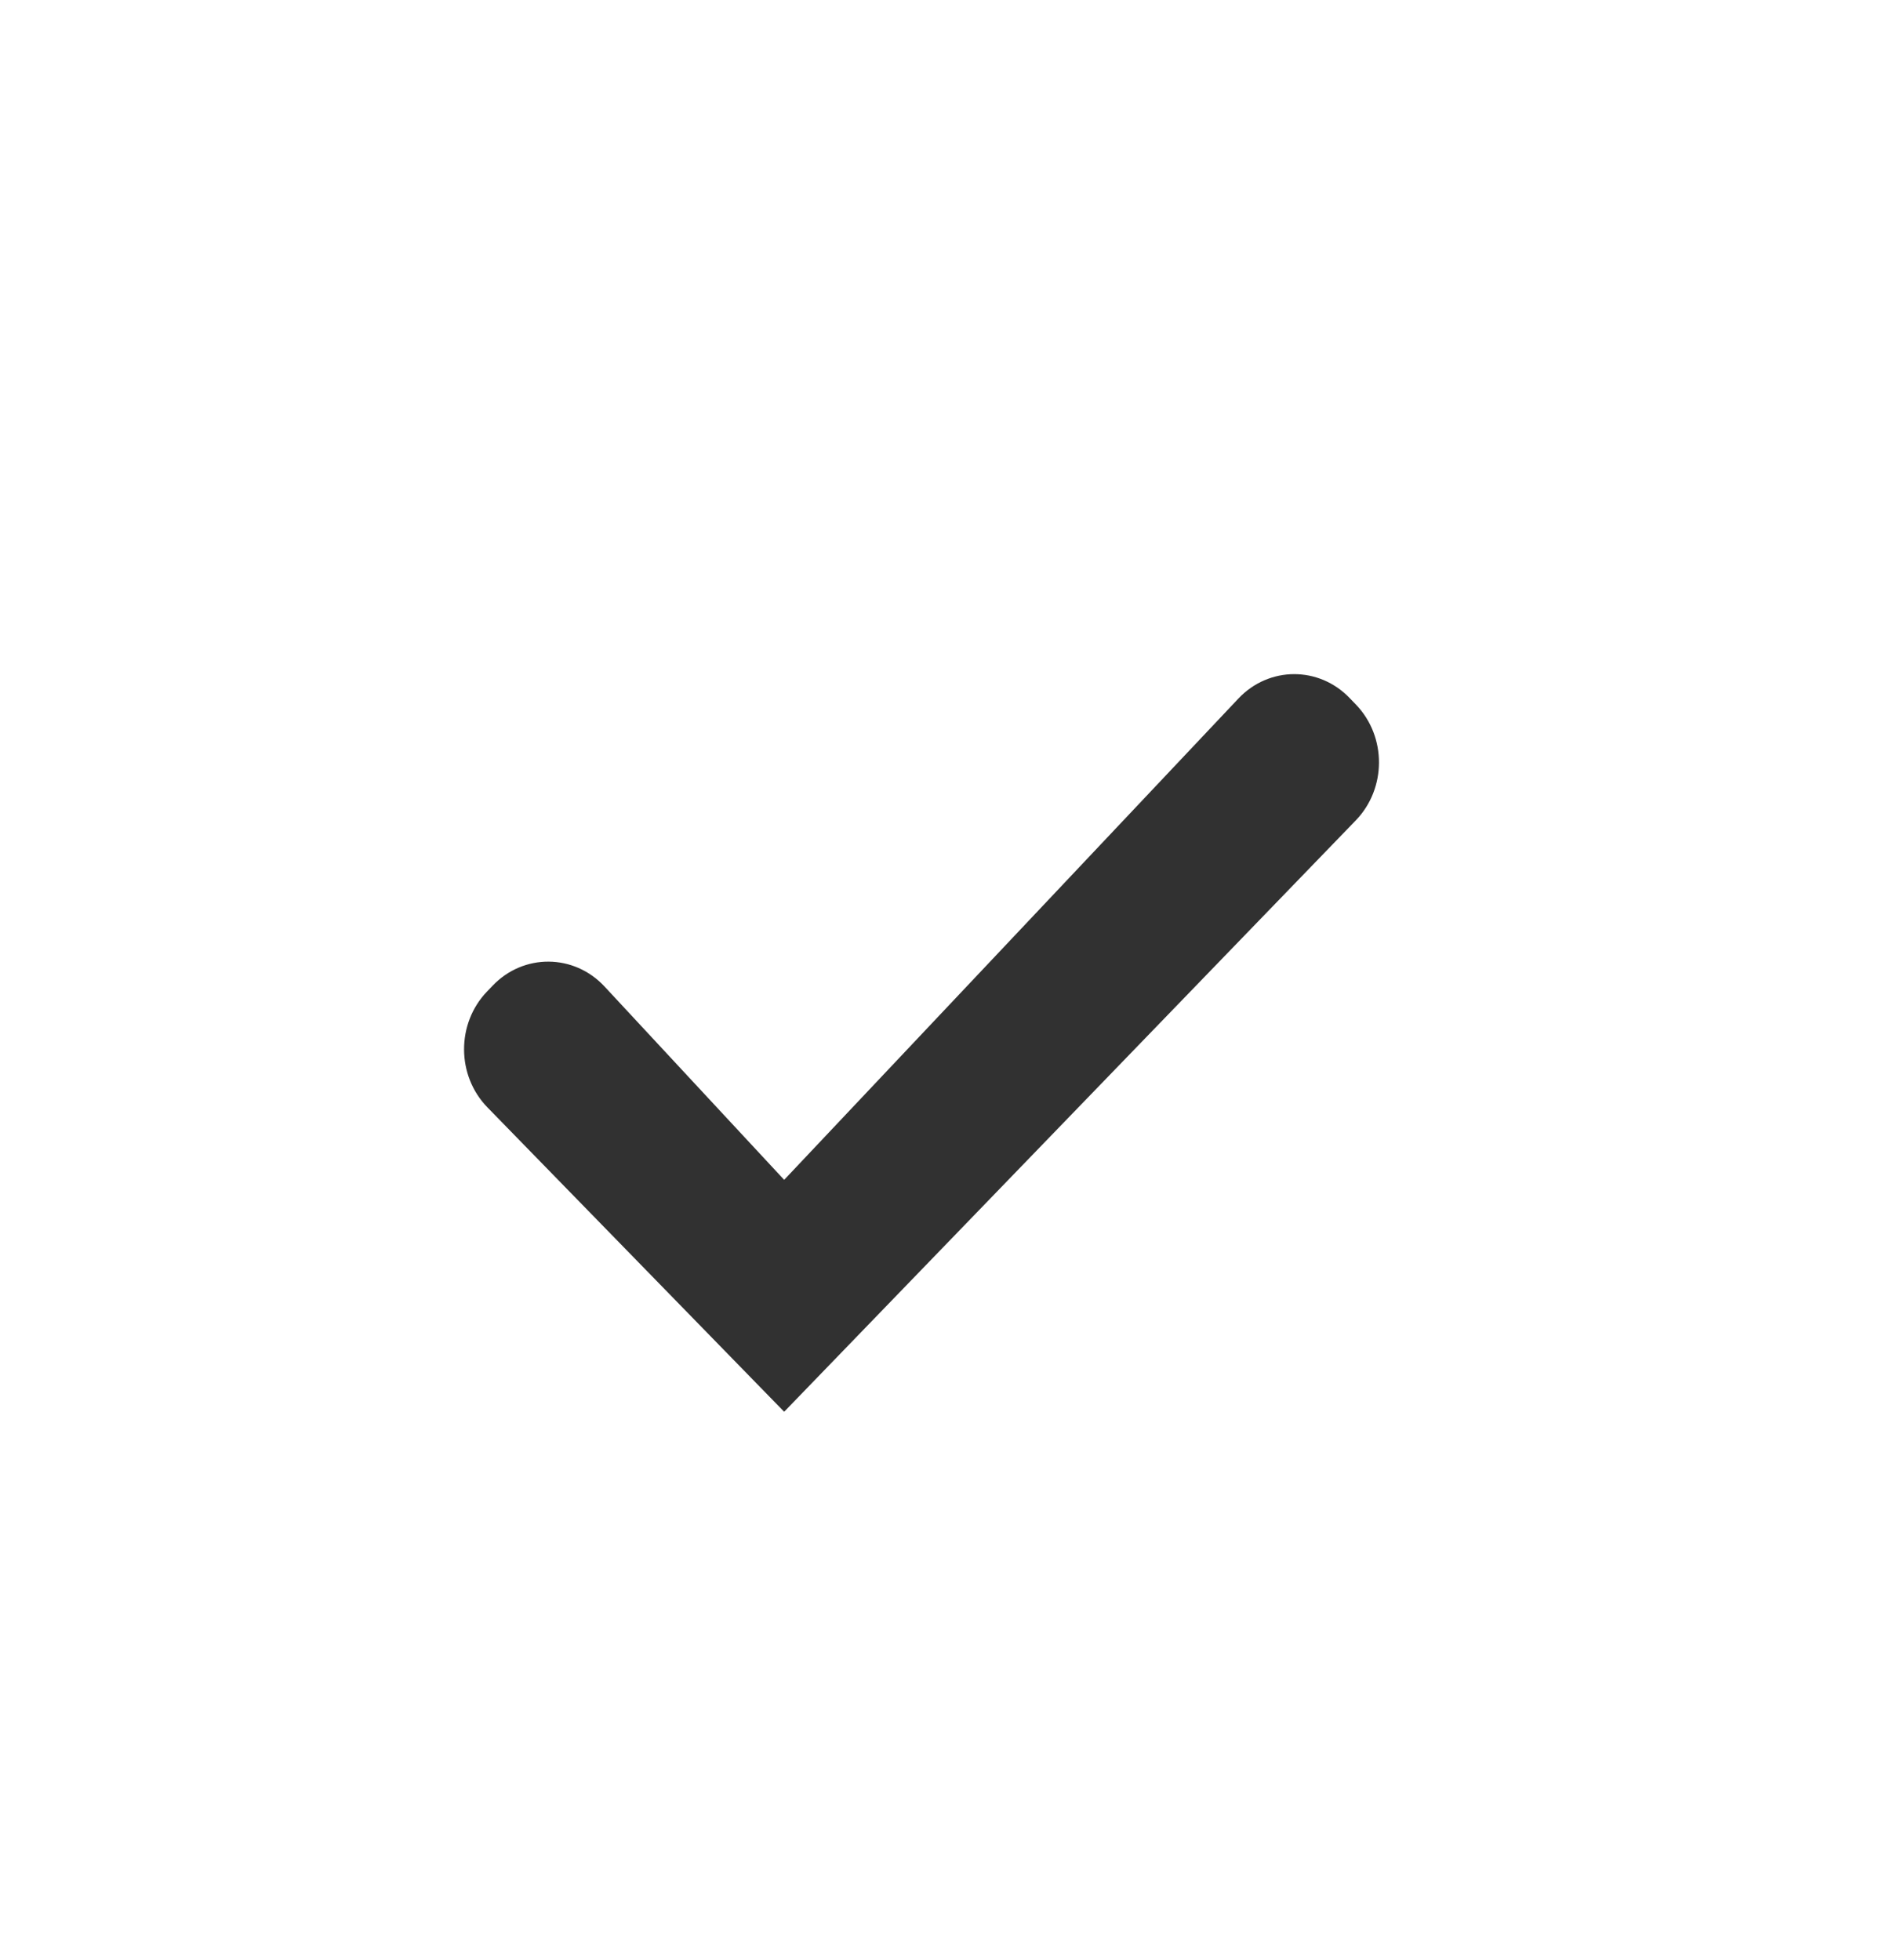 <svg width="24" height="25" viewBox="0 0 24 25" fill="none" xmlns="http://www.w3.org/2000/svg">
<path d="M7.709 12.582C7.319 12.163 6.676 12.159 6.282 12.572L6.21 12.647C5.818 13.056 5.821 13.719 6.216 14.124L10 18.006L17.29 10.463C17.682 10.057 17.684 9.397 17.294 8.989L17.213 8.905C16.821 8.494 16.182 8.496 15.792 8.91L10 15.048L7.709 12.582Z" fill="#313131"/>
</svg>
